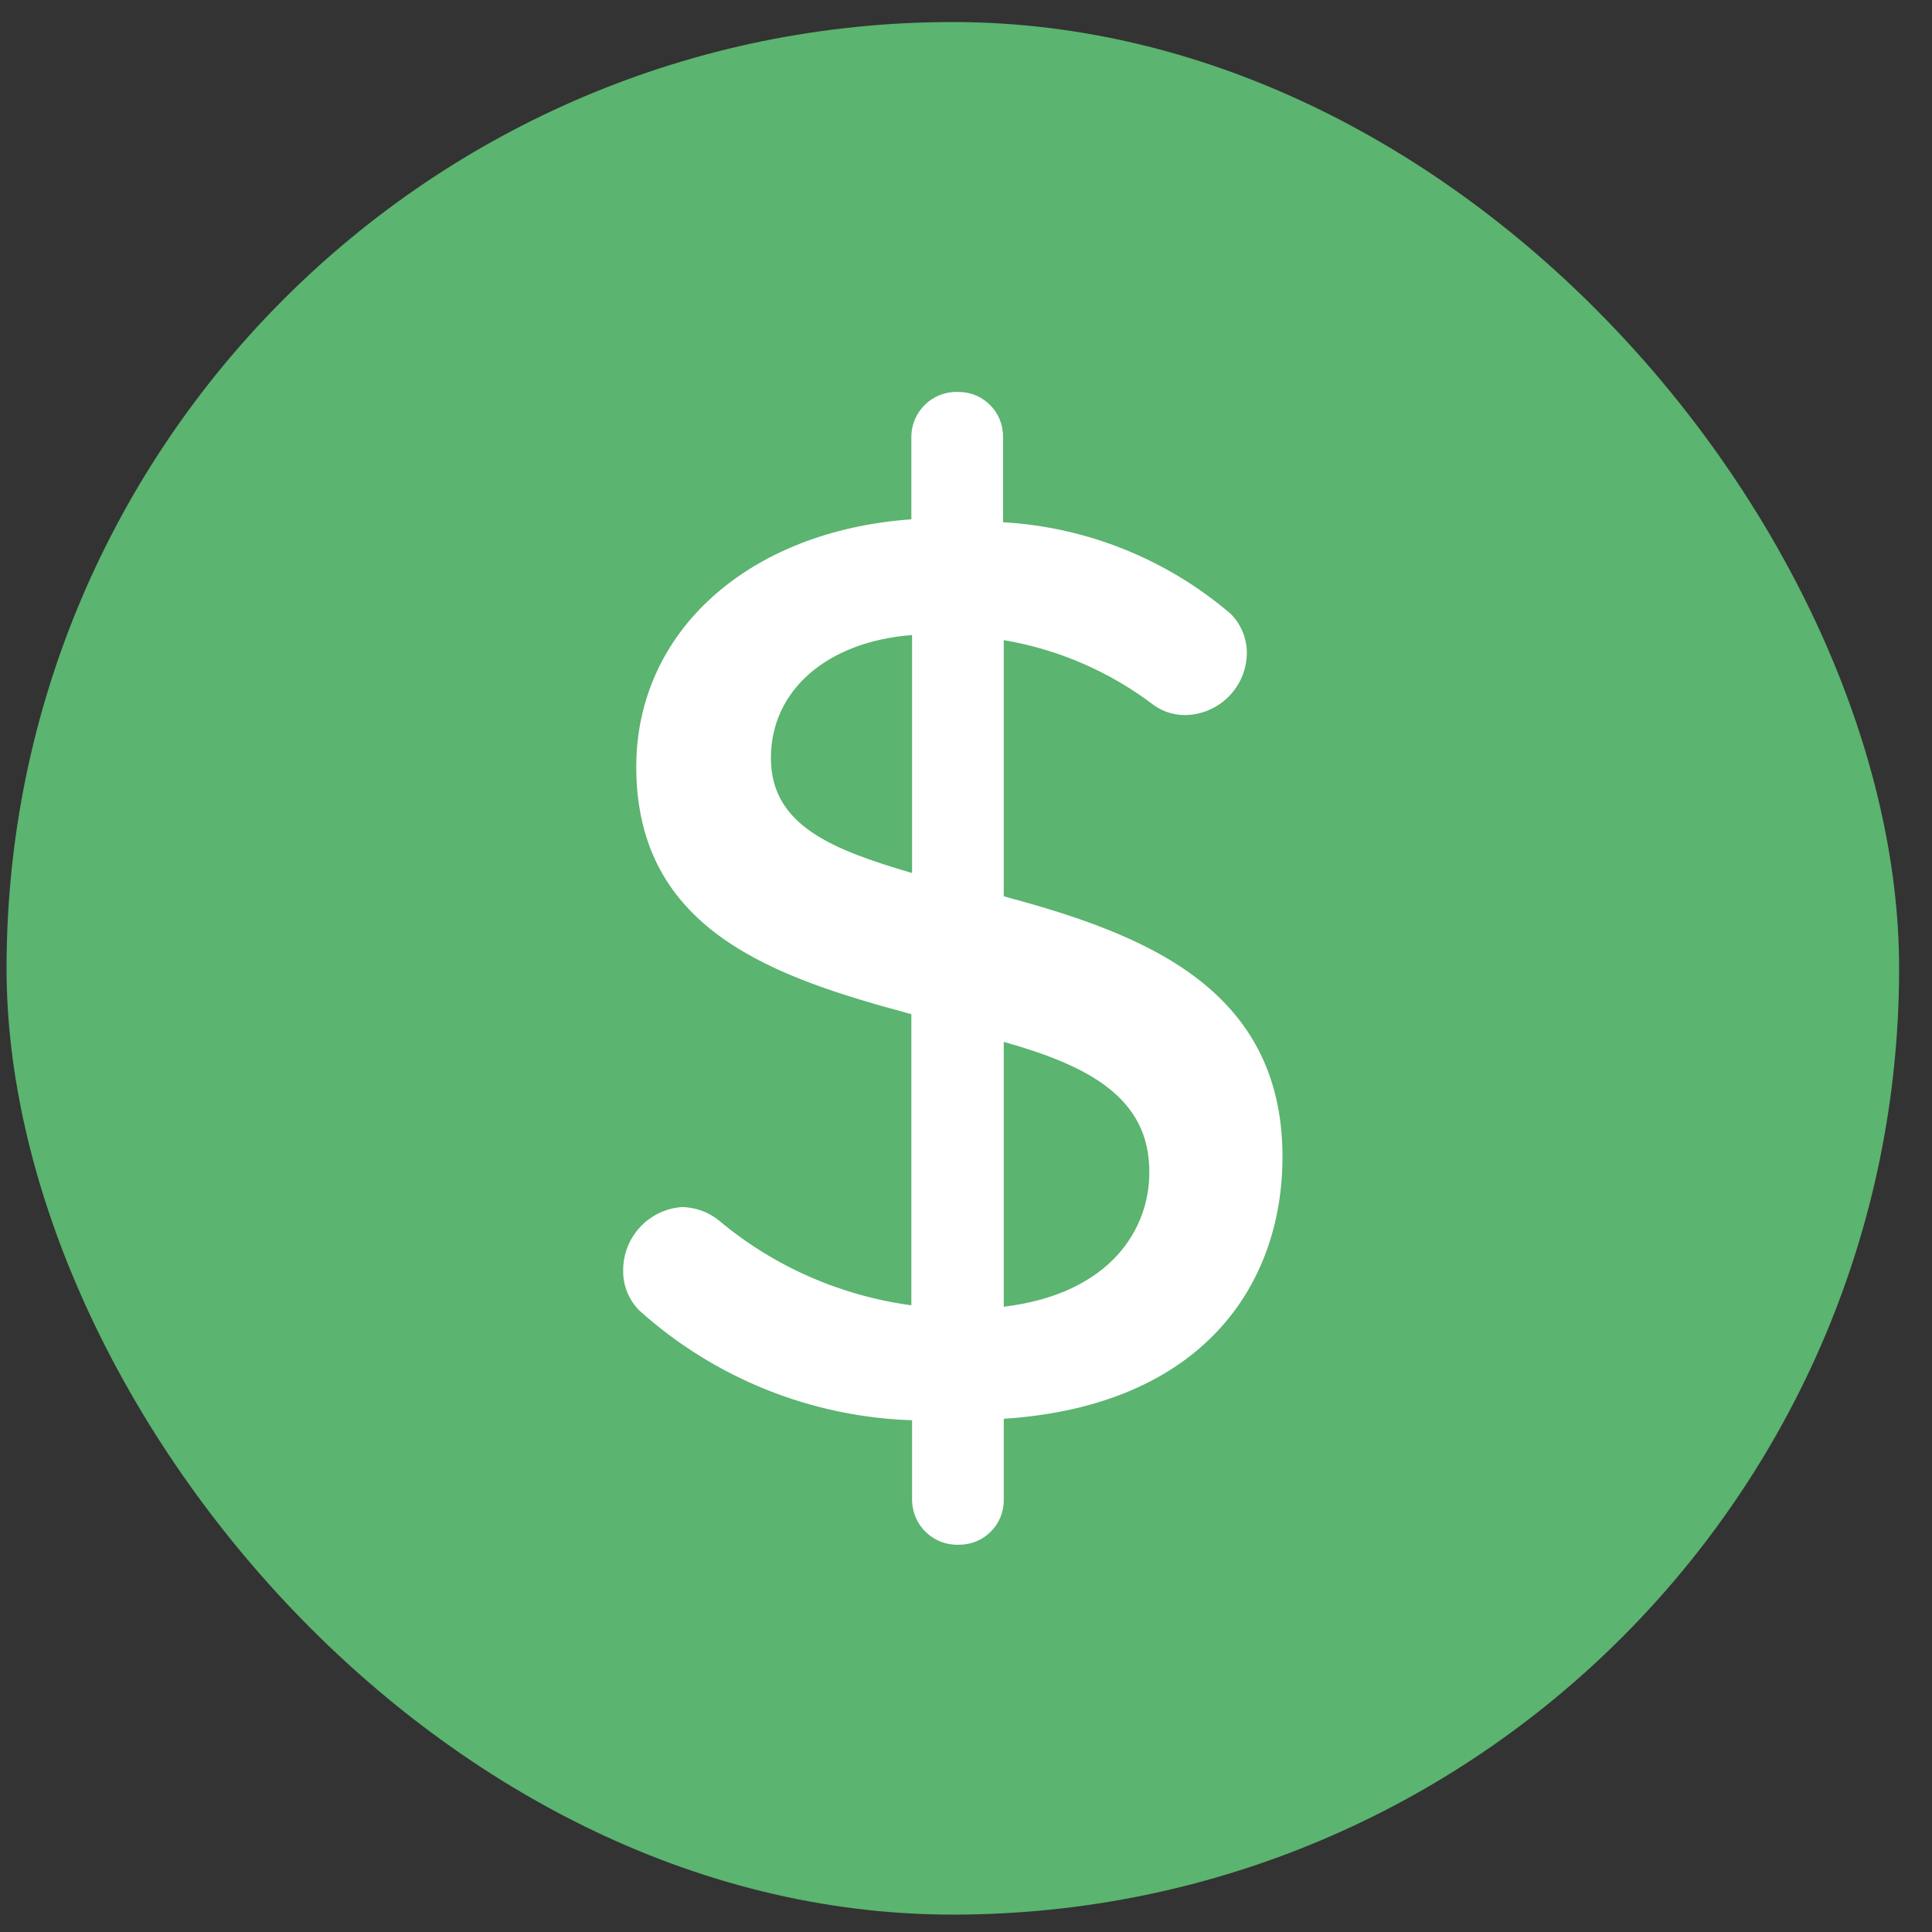 <svg width="49" height="49" viewBox="0 0 49 49" fill="none" xmlns="http://www.w3.org/2000/svg">
<rect x="0" y="0" width="49" height="49" fill="#333333" stroke="none"/>
<rect x="0.166" y="0.559" width="48" height="48" rx="24" fill="#5BB46F"/>
<g clip-path="url(#clip0_2901_534)">
<path d="M25.458 22.732V16.235C26.848 16.47 28.158 17.04 29.279 17.896C29.502 18.05 29.764 18.133 30.035 18.136C30.905 18.136 31.613 17.437 31.623 16.567C31.624 16.195 31.479 15.837 31.216 15.571C29.598 14.185 27.568 13.367 25.439 13.245V11.067C25.439 10.445 24.936 9.941 24.314 9.941C24.301 9.94 24.288 9.94 24.275 9.94C23.644 9.93 23.123 10.434 23.114 11.067V13.171C18.961 13.467 16.137 16.032 16.137 19.447C16.137 23.637 19.699 24.799 23.114 25.722V33.105C21.312 32.863 19.614 32.116 18.223 30.945C17.961 30.737 17.636 30.621 17.3 30.613C16.449 30.672 15.794 31.385 15.805 32.237C15.803 32.61 15.949 32.968 16.211 33.234C18.117 34.951 20.569 35.938 23.132 36.021V38.051C23.132 38.064 23.134 38.077 23.134 38.09C23.164 38.721 23.701 39.209 24.332 39.177C24.954 39.177 25.458 38.673 25.458 38.051V35.984C30.497 35.652 32.527 32.588 32.527 29.34C32.527 24.984 28.872 23.655 25.458 22.732ZM23.132 22.142C21.12 21.551 19.552 20.942 19.552 19.225C19.552 17.509 20.973 16.272 23.132 16.106V22.142ZM25.458 33.142V26.424C27.544 27.014 29.168 27.808 29.149 29.746C29.149 31.148 28.189 32.81 25.458 33.142Z" fill="white"/>
</g>
<defs>
<clipPath id="clip0_2901_534">
<rect width="29.239" height="29.239" fill="white" transform="translate(9.546 9.939)"/>
</clipPath>
</defs>
</svg>

